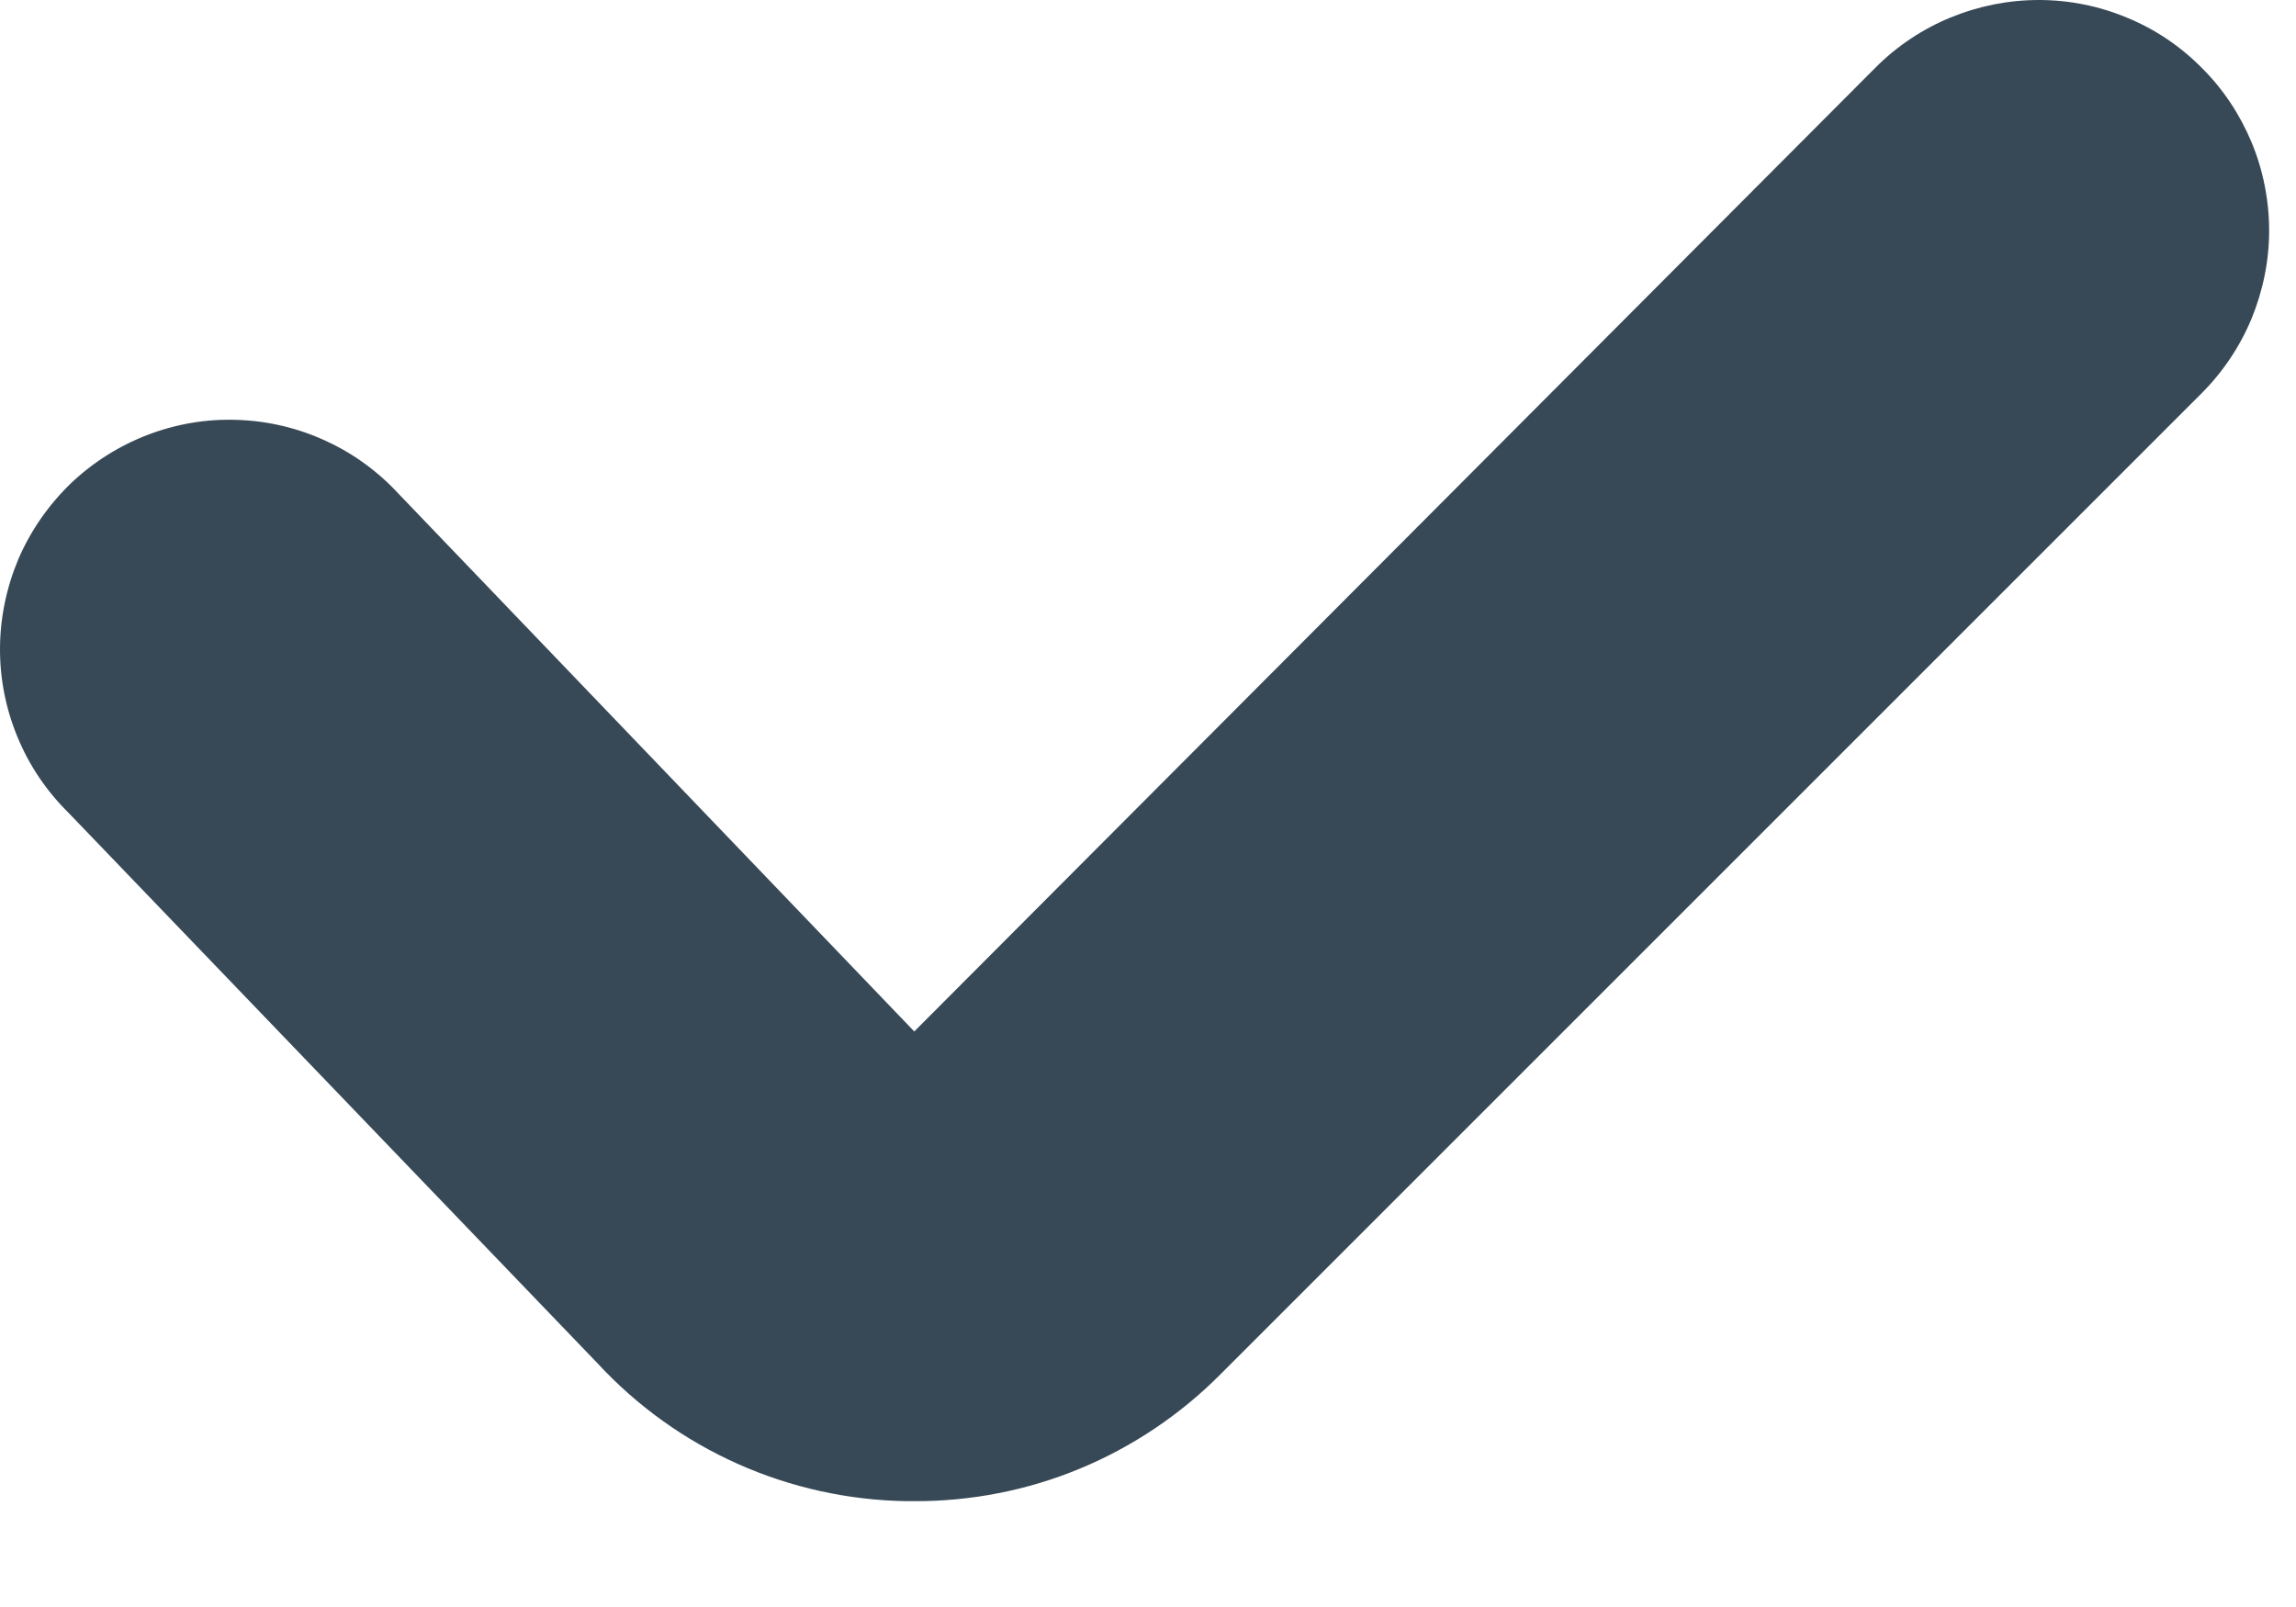 <?xml version="1.0" encoding="utf-8"?>
<svg xmlns="http://www.w3.org/2000/svg" fill="none" height="100%" overflow="visible" preserveAspectRatio="none" style="display: block;" viewBox="0 0 10 7" width="100%">
<path d="M8.17 0.293L3.982 4.493L1.738 2.153C1.648 2.055 1.539 1.975 1.418 1.92C1.297 1.864 1.165 1.833 1.032 1.829C0.899 1.824 0.766 1.847 0.641 1.895C0.517 1.943 0.403 2.015 0.307 2.107C0.211 2.2 0.134 2.311 0.081 2.433C0.029 2.556 0.001 2.688 2.37661e-05 2.821C-0.001 2.955 0.025 3.087 0.076 3.21C0.127 3.334 0.202 3.445 0.297 3.539L2.603 5.939C2.775 6.125 2.983 6.274 3.214 6.377C3.445 6.48 3.695 6.535 3.948 6.539H3.981C4.229 6.54 4.475 6.492 4.704 6.397C4.933 6.302 5.141 6.162 5.316 5.986L9.588 1.714C9.681 1.621 9.755 1.511 9.806 1.389C9.856 1.267 9.883 1.137 9.883 1.005C9.883 0.873 9.857 0.742 9.807 0.621C9.756 0.499 9.683 0.388 9.589 0.295C9.496 0.201 9.386 0.127 9.264 0.077C9.142 0.026 9.012 0 8.88 5.60454e-07C8.748 -0 8.618 0.026 8.496 0.076C8.374 0.126 8.263 0.2 8.17 0.293V0.293Z" fill="#374957" id="Vector"/>
</svg>